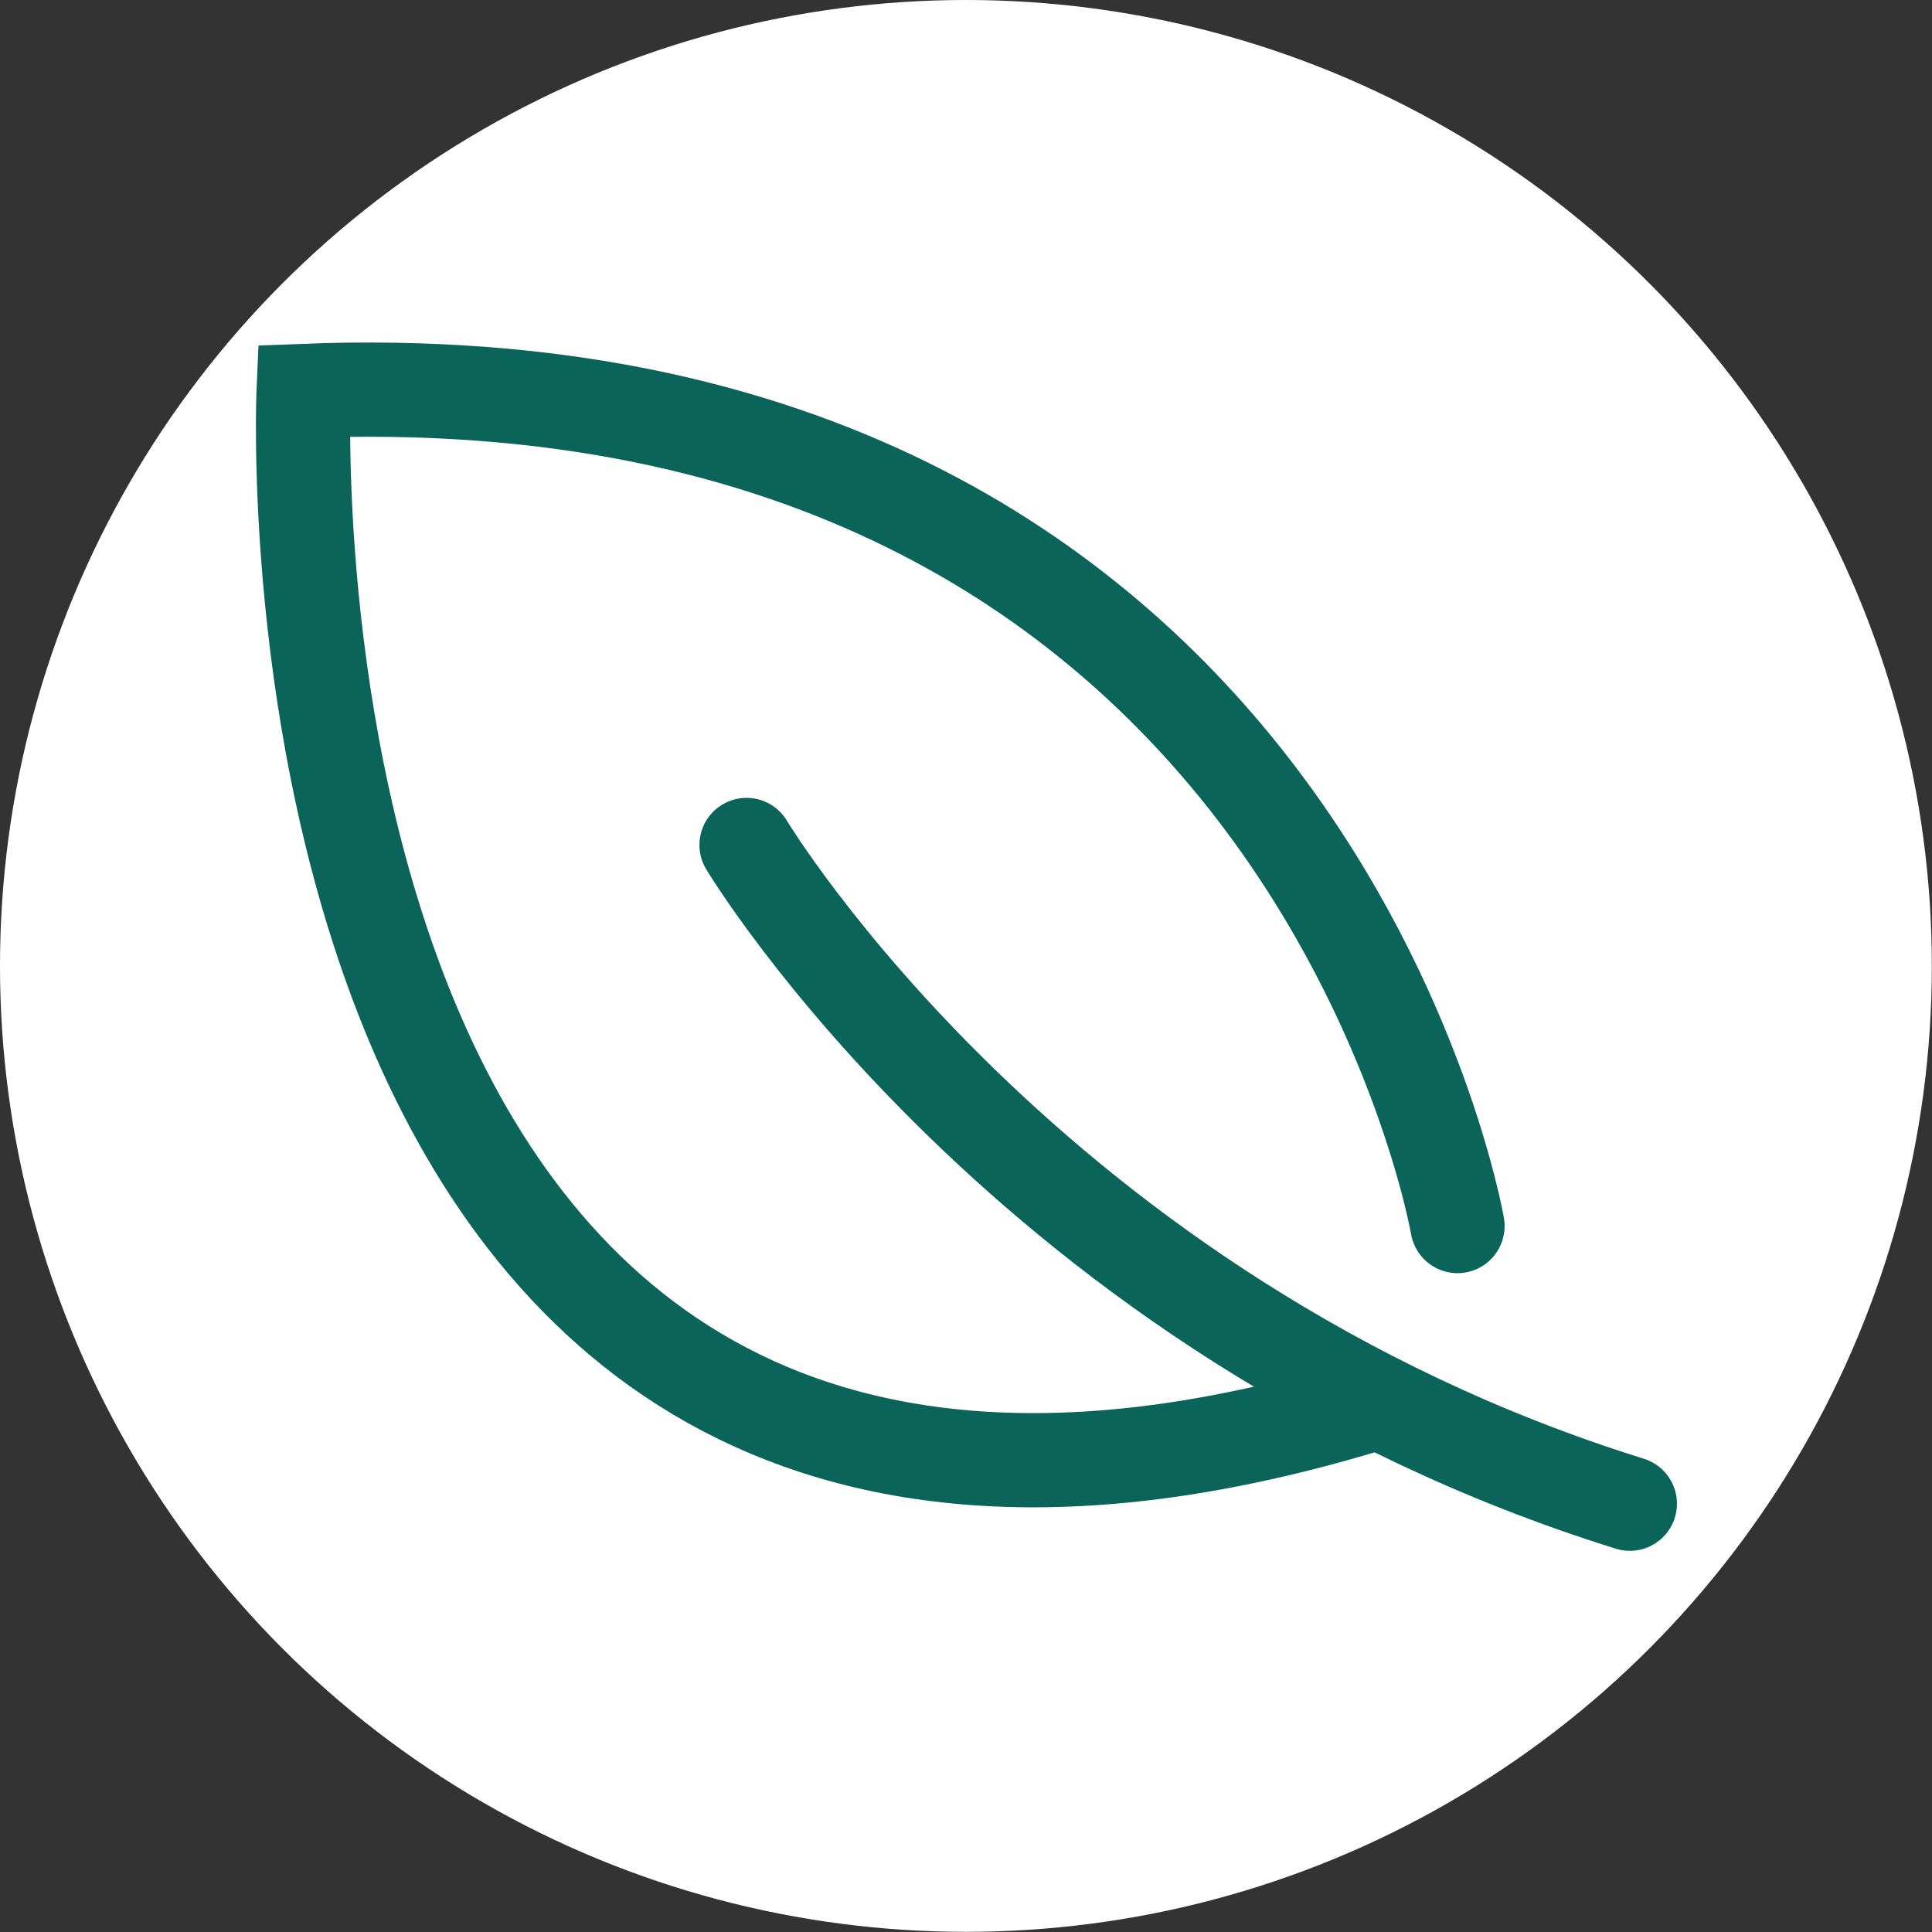 <?xml version="1.0" encoding="UTF-8"?>
<svg id="Layer_1" data-name="Layer 1" xmlns="http://www.w3.org/2000/svg" viewBox="0 0 119.95 119.95">
  <rect x="0" y="0" width="119.95" height="119.95" fill="#333333" stroke="none"/>
  <defs>
    <style>
      .cls-1 {
        fill: #fff;
      }

      .cls-2 {
        fill: none;
        stroke: #0b6459;
        stroke-linecap: round;
        stroke-miterlimit: 10;
        stroke-width: 5.85px;
      }
    </style>
  </defs>
  <circle class="cls-1" cx="59.97" cy="59.97" r="59.97"/>
  <g>
    <path class="cls-2" d="m90.49,76.12S81.15,21.84,18.85,24.27c0,0-3.77,83.91,65.78,63.06"/>
    <path class="cls-2" d="m46.35,52.46s17.55,29.28,54.84,40.9"/>
  </g>
</svg>